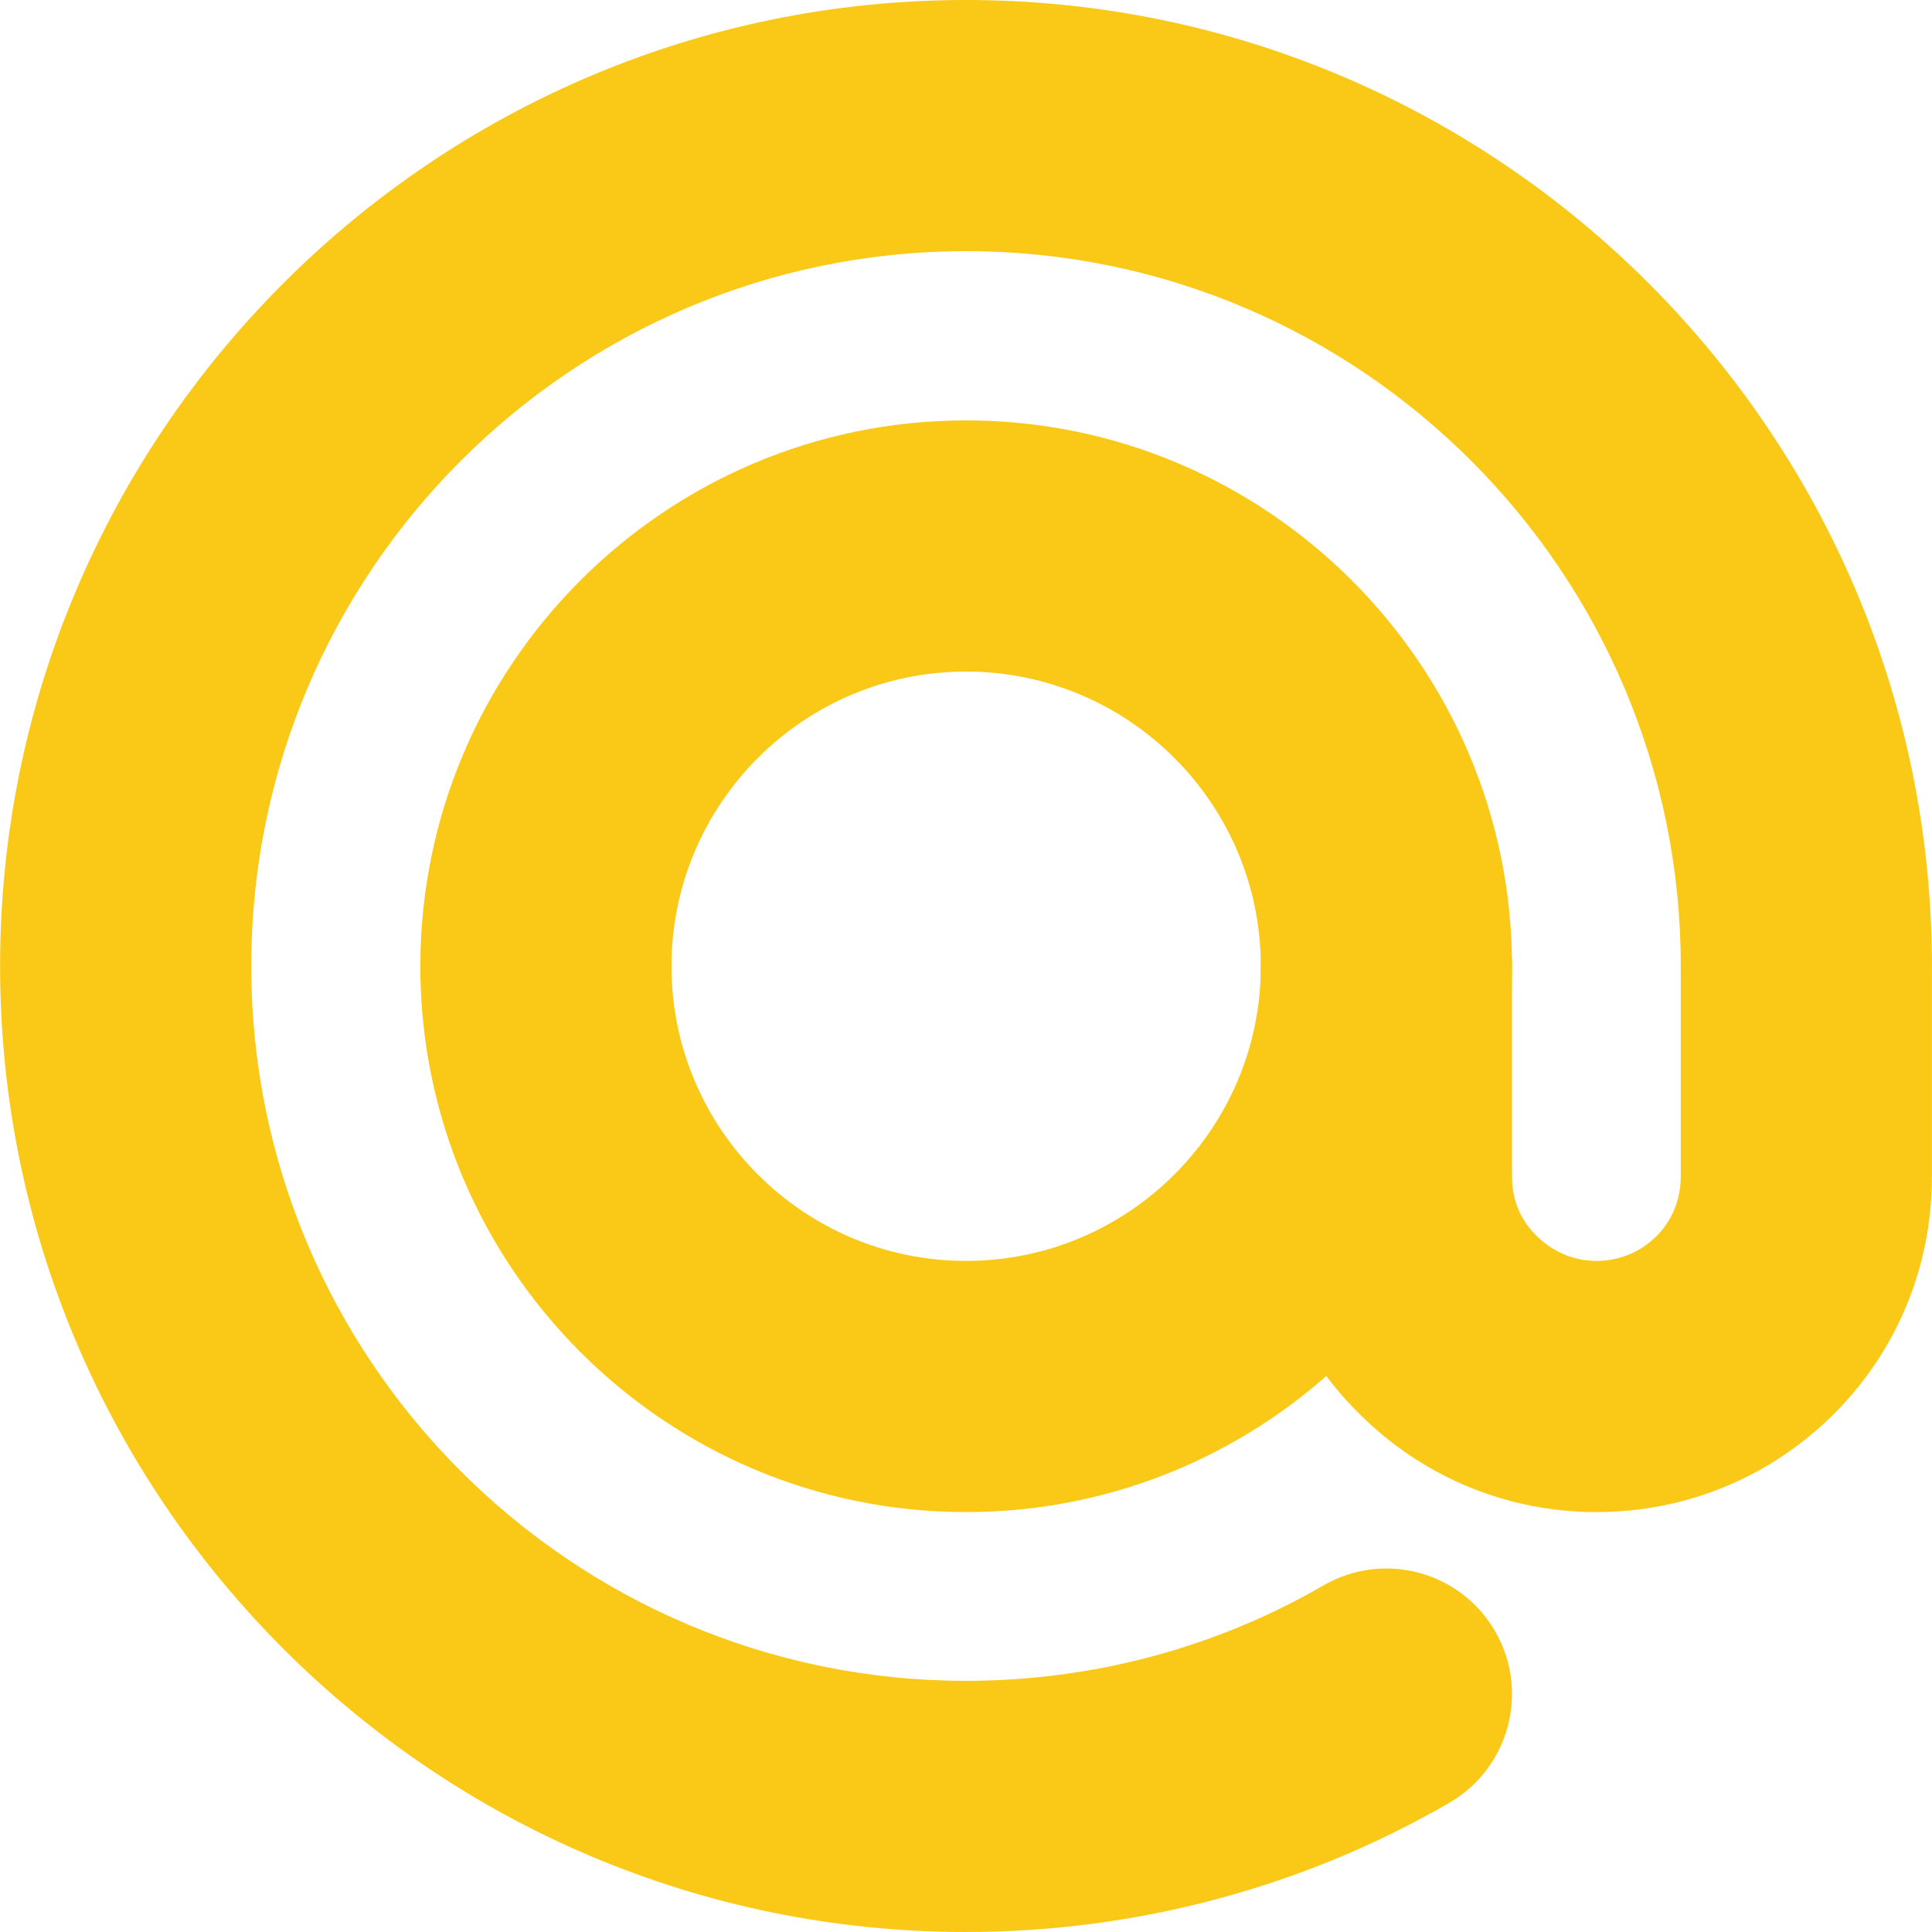 <?xml version="1.0"?>
 <!-- Generator: Adobe Illustrator 19.0.0, SVG Export Plug-In . SVG Version: 6.00 Build 0) --> <svg version="1.1" id="Layer_1" xmlns="http://www.w3.org/2000/svg" xmlns:xlink="http://www.w3.org/1999/xlink" x="0px" y="0px" viewBox="0 0 426.667 426.667" style="enable-background:new 0 0 426.667 426.667;" xml:space="preserve" width="426.667" height="426.667"> <g> <path style="fill:#FAC917;" d="M213.333,426.667C95.71,426.667,0.017,330.974,0.017,213.35C0.017,95.71,95.71,0,213.333,0 S426.65,95.71,426.65,213.35c0,15.317-12.416,27.733-27.733,27.733s-27.733-12.416-27.733-27.733 c0-87.057-70.814-157.884-157.85-157.884S55.484,126.293,55.484,213.35c0,87.04,70.814,157.85,157.85,157.85 c27.849,0,55.147-7.283,78.938-21.069c13.261-7.676,30.225-3.157,37.901,10.091c7.68,13.252,3.157,30.221-10.091,37.901 C287.846,416.798,250.935,426.667,213.333,426.667z"></path> <path style="fill:#FAC917;" d="M213.333,333.931c-66.449,0-120.508-54.076-120.508-120.542c0-66.47,54.059-120.546,120.508-120.546 c66.483,0,120.576,54.076,120.576,120.546C333.909,279.855,279.817,333.931,213.333,333.931z M213.333,148.309 c-35.861,0-65.041,29.193-65.041,65.079c0,35.883,29.18,65.075,65.041,65.075c35.9,0,65.109-29.193,65.109-65.075 C278.443,177.502,249.233,148.309,213.333,148.309z"></path> <path style="fill:#FAC917;" d="M352.563,333.931c-19.725,0-38.306-7.697-52.322-21.662c-13.999-13.717-21.798-32.41-21.798-52.459 v-46.421c0-15.317,12.416-27.733,27.733-27.733s27.733,12.416,27.733,27.733v46.421c0,3.554,0.926,8.695,5.325,13.009 c3.712,3.699,8.388,5.645,13.329,5.645c5.018,0,9.728-1.946,13.274-5.478c3.439-3.435,5.346-8.124,5.346-13.175v-46.421 c0-15.317,12.416-27.733,27.733-27.733s27.733,12.416,27.733,27.733v46.421c0,19.87-7.68,38.49-21.628,52.433 C390.98,326.234,372.356,333.931,352.563,333.931z"></path> </g> <g> </g> <g> </g> <g> </g> <g> </g> <g> </g> <g> </g> <g> </g> <g> </g> <g> </g> <g> </g> <g> </g> <g> </g> <g> </g> <g> </g> <g> </g> </svg> 